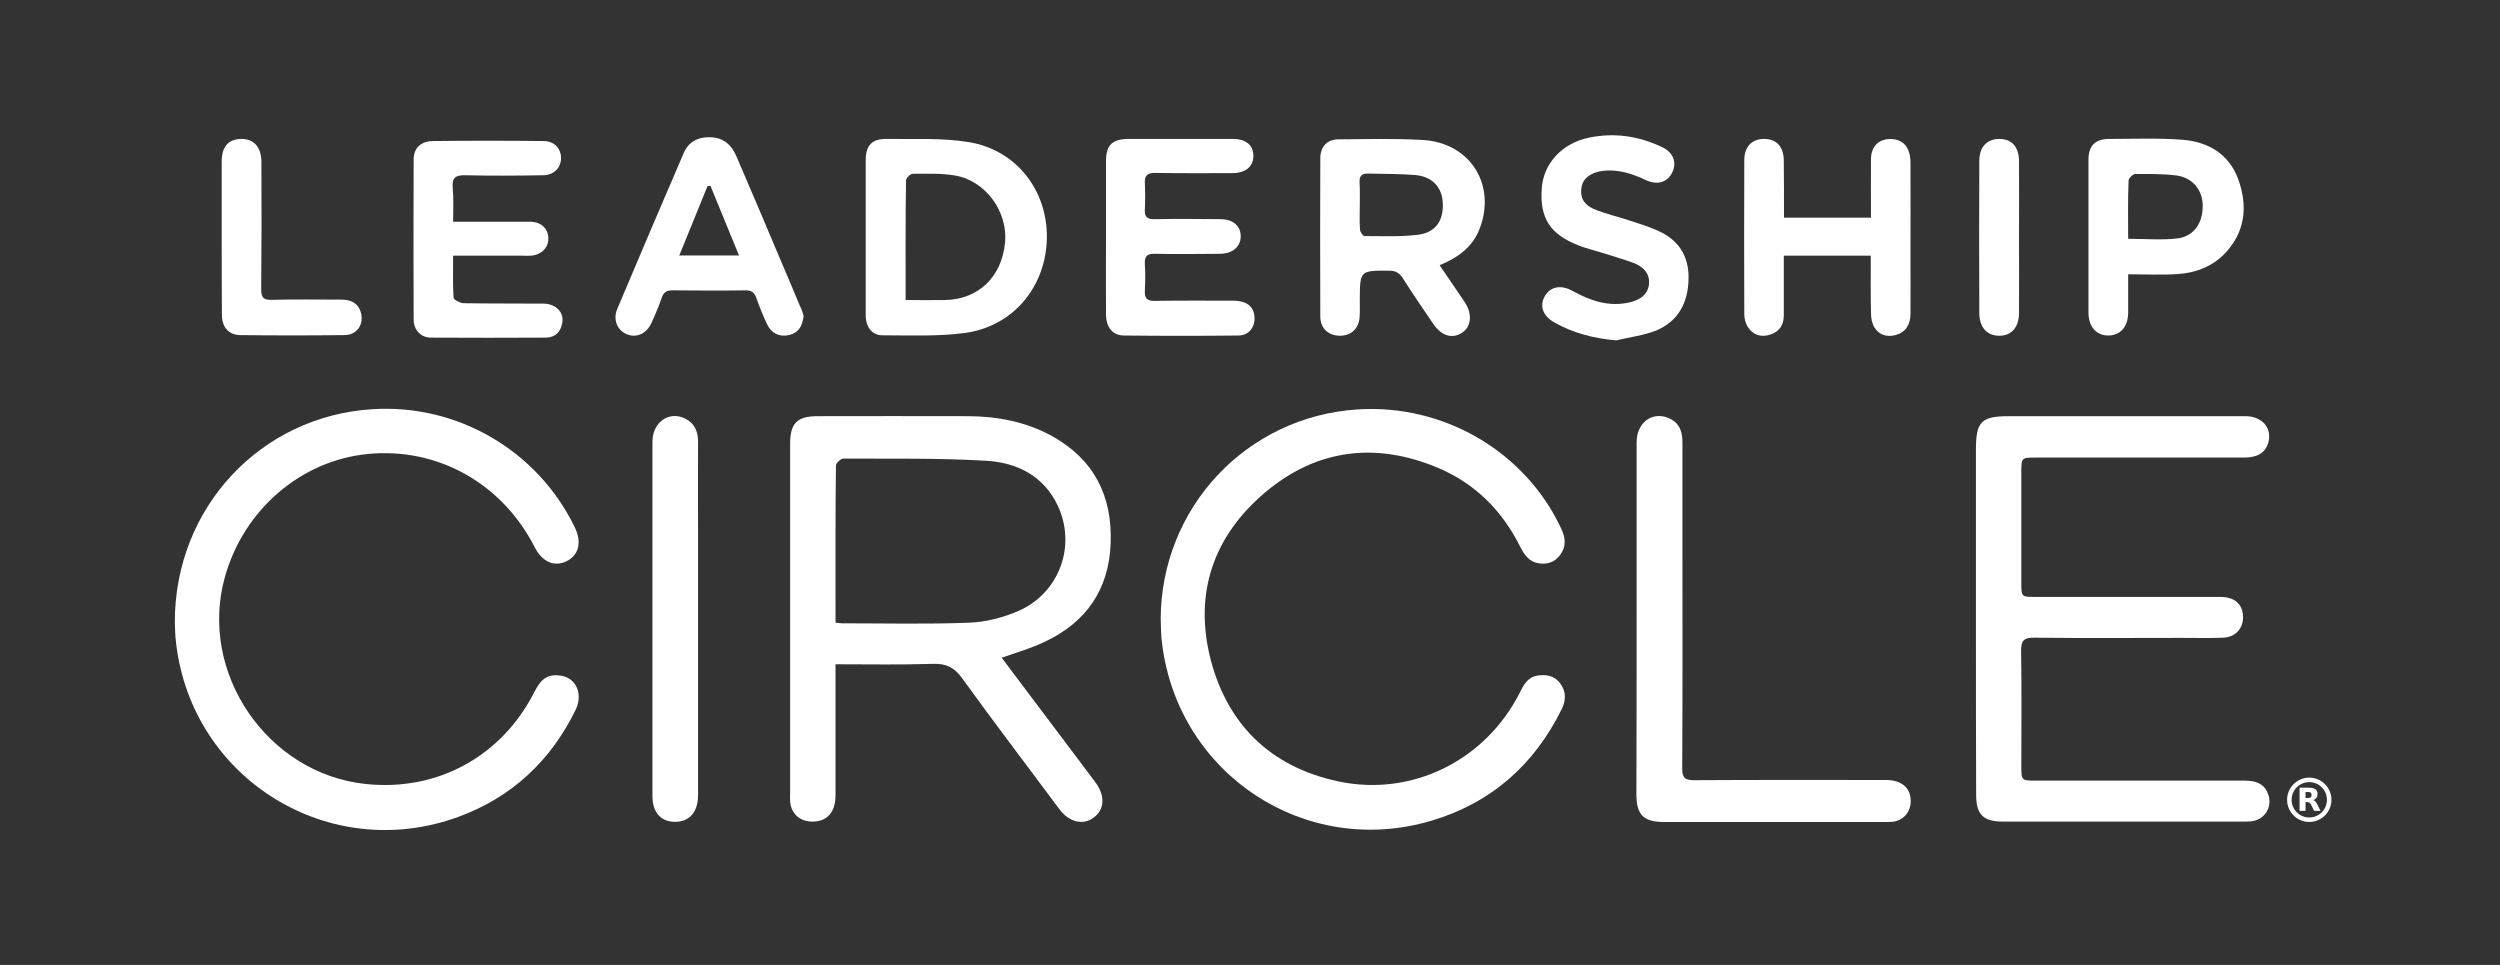 <?xml version="1.0" encoding="utf-8"?>
<!-- Generator: Adobe Illustrator 28.0.0, SVG Export Plug-In . SVG Version: 6.00 Build 0)  -->
<svg version="1.1" id="Layer_1" xmlns="http://www.w3.org/2000/svg" xmlns:xlink="http://www.w3.org/1999/xlink" x="0px" y="0px"
	 viewBox="0 0 1184 457" style="enable-background:new 0 0 1184 457;" xml:space="preserve">
<rect x="0" y="0" width="1184" height="457" fill="#333333" stroke="none"/>
<style type="text/css">
	.st0{fill:#FFFFFF;}
</style>
<g>
	<path class="st0" d="M474.4,311.5c12.4,16.5,24.6,32.7,36.8,48.9c2.5,3.3,5,6.6,7.5,10c4.8,6.4,4.5,12.9-0.7,16.8
		c-5.1,3.8-11.7,2.2-16.3-4c-15.3-20.6-30.9-41-45.9-61.8c-3.7-5.2-7.5-7.2-13.9-7c-15.1,0.5-30.3,0.2-46.2,0.2c0,2.3,0,4.2,0,6.1
		c0,18.7,0,37.3,0,56c0,8.3-4.3,12.7-11.6,12.4c-5.7-0.3-9.6-4.1-9.9-9.8c-0.1-1.2,0-2.3,0-3.5c0-55.2,0-110.3,0-165.5
		c0-9.9,3.3-13.2,13.1-13.2c23.8,0,47.7-0.1,71.5,0c13.8,0.1,27.2,2.7,39.4,9.4c20,11.1,28.7,28.5,27.8,50.9
		c-0.8,21.7-11.5,37.2-30.9,46.4C488.6,307,481.7,308.9,474.4,311.5z M395.7,294.9c1.4,0.1,2.2,0.3,3,0.3c20.1,0,40.3,0.5,60.4-0.3
		c7.8-0.3,15.9-2.4,23.1-5.5c19.4-8.4,27.7-30.8,18.8-49.8c-6.7-14.4-19.6-20.6-34.2-21.4c-22.4-1.3-44.9-0.9-67.4-1
		c-1.2,0-3.5,2.1-3.5,3.3C395.6,245,395.7,269.7,395.7,294.9z"/>
	<path class="st0" d="M549.7,293.2c0.2-52.8,40.7-96,93.4-99.3c40.8-2.6,79.5,20.1,96.4,56.7c2,4.2,2.3,8.3-0.6,12.2
		c-2.5,3.4-6,4.6-10.1,4c-4.6-0.7-6.9-4-8.9-8c-8.5-17-21.3-29.8-38.8-37.2c-29.4-12.4-57.4-9-81.8,11.5c-24.7,20.8-34,48-25.9,79.4
		c8.1,30.9,28.6,50.7,60.1,57.5c35.1,7.6,70-9.8,86.3-42c1.8-3.6,3.6-7.2,8.2-8c4.2-0.7,8-0.1,10.8,3.5c3,3.9,2.9,8,0.9,12.2
		c-13,26.5-33.5,44.6-61.8,53c-59.7,17.7-119.7-21.9-127.5-83.6C549.8,301.2,549.9,297.1,549.7,293.2z"/>
	<path class="st0" d="M82.8,294.7c-0.1-54.2,40.6-97.6,93.5-100.9c40.4-2.6,78.3,19.6,95.9,55.9c3.4,7,2,13.1-3.7,16
		c-5.9,3-11.7,0.5-15.3-6.6c-15.5-30.3-46-47.3-79-44.1c-31.7,3.1-58.8,26.4-67.7,58.3c-12.6,45.2,20,93.1,66.7,98
		c34,3.6,64.5-13.1,80-43.8c3.2-6.4,6.6-8.4,12.5-7.5c7.1,1.1,10.5,8.6,7,16c-11.8,24.3-30.3,41.6-55.7,50.9
		C156,409.2,90.9,369,83.4,304.6C82.9,300.8,82.9,297.2,82.8,294.7z"/>
	<path class="st0" d="M935.8,293c0-26.7,0-53.3,0-80c0-13.3,2.5-15.9,15.6-15.9c37.3,0,74.7,0,112,0c8.1,0,12.9,5.8,10.8,12.8
		c-1.5,4.6-5.1,6.8-11.4,6.8c-32.8,0-65.7,0-98.5,0c-7,0-7,0-7,7.1c0,17.3,0,34.7,0,52c0,6.9,0,6.9,6.7,6.9c29.2,0,58.3,0,87.5,0
		c6.8,0,10.5,3.3,10.8,9.1c0.2,5.7-3.4,9.9-9.3,10.2c-6.5,0.3-13,0.1-19.5,0.1c-23.3,0-46.7,0.2-70-0.1c-5.2-0.1-6.4,1.6-6.3,6.5
		c0.3,18,0.1,36,0.1,54c0,7.2,0,7.2,7,7.2c32.8,0,65.7,0,98.5,0c5,0,9.3,1,11.3,6.2c2.4,6.2-1.5,12.5-8.1,13.1
		c-1.2,0.1-2.3,0.1-3.5,0.1c-38,0-76,0-114,0c-9.2,0-12.6-3.3-12.6-12.7C935.8,348.7,935.8,320.8,935.8,293z"/>
	<path class="st0" d="M775.1,293.5c0-28,0-56,0-84c0-9.1,7-14.6,14.7-11.7c4.7,1.8,7,5.4,7,11.5c0,17,0,34,0,51
		c0,34.5,0.1,69-0.1,103.5c0,4.3,1,5.7,5.5,5.7c30.3-0.2,60.6-0.1,91-0.1c7.6,0,12,4,11.7,10.5c-0.2,5-3.7,8.8-8.7,9.3
		c-1.2,0.1-2.3,0.1-3.5,0.1c-34.8,0-69.6,0-104.5,0c-9.8,0-13.2-3.3-13.2-13.2C775.1,348.5,775.1,321,775.1,293.5z"/>
	<path class="st0" d="M410,112.3c0-12.2,0-24.3,0-36.5c0-7,3-10.1,10-10c13,0.2,26.1-0.6,38.8,1.5c22.6,3.7,37.3,22.9,37,45.4
		c-0.4,23.1-15.9,41.9-38.9,45c-12.8,1.7-25.9,1.1-38.9,1.1c-5,0-8-3.9-8-9.5C410,137,410,124.7,410,112.3z M428.9,142.1
		c6.7,0,12.7,0.1,18.6,0c15.9-0.3,26.9-10.9,28.5-27.2c1.4-14.7-9.3-29.4-23.8-31.8c-6.5-1.1-13.3-0.8-19.9-0.8
		c-1.1,0-3.2,2-3.2,3.1C428.8,104.1,428.9,122.7,428.9,142.1z"/>
	<path class="st0" d="M681.8,125.6c4.2,6.2,8.1,11.8,11.9,17.5c3.6,5.4,3.2,11.4-1,14.3c-4.7,3.3-10,1.8-13.9-4
		c-4.9-7.2-9.8-14.3-14.4-21.6c-1.6-2.5-3.4-3.6-6.4-3.6c-13.9-0.1-13.9-0.1-14,13.6c0,2.8,0.1,5.7-0.1,8.5
		c-0.4,5.4-4.1,8.8-9.5,8.7s-9.1-3.6-9.1-9.1c-0.1-25-0.1-50,0-74.9c0-5.5,3.2-9,8.5-9c13.3-0.1,26.7-0.5,40,0.3
		c23,1.3,35.5,22.1,26.4,43.4C696.6,117.6,690.1,122.2,681.8,125.6z M644,96.8c0,4-0.2,8,0.1,12c0.1,1.1,1.4,3,2.1,3
		c8.5,0,17,0.4,25.3-0.6c8.5-1.1,12.2-6.7,11.8-15.1c-0.3-7.4-5-12.5-13-13.2c-7.4-0.6-14.9-0.5-22.4-0.7c-3-0.1-4.2,1.2-4,4.2
		C644.1,89.9,644,93.4,644,96.8z"/>
	<path class="st0" d="M844.9,103.1c13.9,0,27.2,0,41.2,0c0-9.5-0.1-18.8,0-28c0.1-6.2,4.3-9.8,10.4-9.2c5.3,0.5,8.3,4.4,8.3,11.1
		c0.1,15.2,0,30.3,0,45.5c0,8.8,0.1,17.7,0,26.5c-0.1,4.8-2.3,8.4-7.1,9.7c-4.1,1.1-7.8-0.1-10-3.7c-1.1-1.8-1.6-4.4-1.6-6.6
		c-0.2-9-0.1-17.9-0.1-27.3c-13.8,0-27.2,0-41.2,0c0,9.5,0,19,0,28.4c0,4.6-2.3,7.7-6.5,9c-4.3,1.4-8.1,0.1-10.5-3.6
		c-1.1-1.7-1.7-4-1.7-6.1c-0.1-24.3-0.1-48.6,0-73c0-6.5,3.8-10.2,9.8-10c5.7,0.2,8.9,3.9,8.9,10.3C844.9,85,844.9,93.8,844.9,103.1
		z"/>
	<path class="st0" d="M309,293.1c0-28,0-55.9,0-83.9c0-9.4,8.1-14.9,15.8-10.8c4.5,2.4,5.9,6.4,5.8,11.3c-0.1,14.3,0,28.6,0,42.9
		c0,41.3,0,82.6,0,123.9c0,7.9-3.8,12.4-10.3,12.7c-7,0.3-11.3-4.2-11.3-12.1c0-26.1,0-52.3,0-78.4C309,296.8,309,295,309,293.1z"/>
	<path class="st0" d="M214.6,105c12.8,0,24.6,0,36.4,0c5.3,0,8.8,3.4,8.7,8.2c-0.1,4.4-3.6,7.7-8.6,7.9c-1.2,0.1-2.3,0-3.5,0
		c-9,0-18,0-27,0c-1.8,0-3.6,0-6,0c0,7-0.2,13.5,0.2,19.9c0.1,1,3.1,2.5,4.7,2.6c12.7,0.2,25.3,0.1,38,0.2c5.7,0.1,9.7,4.1,8.8,9
		c-0.7,4.2-3.1,7-7.7,7.1c-18.2,0.1-36.3,0.1-54.5,0c-4.7,0-8.1-3.5-8.2-8.4c-0.1-25.3-0.1-50.6,0-76c0-5.3,3.4-8.6,9-8.7
		c17.5-0.2,35-0.2,52.5,0c5.1,0,8.3,3.5,8.3,8.1c0,4.5-3.3,8-8.4,8.1c-12.3,0.2-24.7,0.3-37,0c-4.6-0.1-6.3,1.2-5.9,5.9
		C214.9,94.1,214.6,99.3,214.6,105z"/>
	<path class="st0" d="M523.8,111.9c0-11.8,0-23.7,0-35.5c0-7.7,2.9-10.5,10.6-10.6c16.5,0,33,0,49.5,0c6.3,0,9.8,3.1,9.7,8.2
		c-0.1,5-3.8,8-10,8c-12.2,0-24.3,0.1-36.5-0.1c-3.7-0.1-5.1,1.3-4.9,4.9c0.2,4.2,0.2,8.3,0,12.5c-0.2,3.6,1.3,4.6,4.7,4.5
		c10.3-0.2,20.7-0.1,31,0c6.2,0,9.8,3.3,9.7,8.3c-0.1,4.7-3.8,8-9.6,8.1c-10.3,0.1-20.7,0.2-31,0c-3.8-0.1-5,1.2-4.8,4.9
		c0.3,4.1,0.2,8.3,0,12.5c-0.2,3.6,1,5,4.8,4.9c12.3-0.2,24.7-0.1,37-0.1c6.2,0,9.7,2.6,10.1,7.4c0.5,5-2.6,9.1-7.6,9.1
		c-18,0.2-36,0.2-54,0c-5.6,0-8.6-3.8-8.7-10C523.7,136.5,523.8,124.2,523.8,111.9z"/>
	<path class="st0" d="M380.6,149.5c-0.5,5-2.5,8.2-7,9.2c-4.6,1-8.3-0.9-10.3-5.1c-1.9-4.1-3.6-8.2-5.1-12.5
		c-0.9-2.6-2.3-3.6-5.1-3.6c-11.5,0.2-23,0.1-34.5,0c-2.7,0-4.3,0.8-5.2,3.5c-1.4,4.1-3.1,8.1-4.9,12c-2.3,5-6.9,7.1-11.4,5.4
		c-4.7-1.8-6.9-6.9-4.8-12c10.4-24.7,20.9-49.3,31.5-73.9c2.2-5.2,6.7-7.7,12.5-7.5c6.3,0.1,10.2,3.6,12.5,9.1
		c7,16.3,14,32.7,20.9,49.1c3.1,7.2,6.1,14.4,9.1,21.6C379.7,146.5,380.2,148.2,380.6,149.5z M350,121c-4.7-11.4-9.1-22.2-13.5-32.9
		c-0.5,0-0.9,0-1.4,0c-4.4,10.8-8.8,21.6-13.4,32.9C331.4,121,340.2,121,350,121z"/>
	<path class="st0" d="M1007.9,129.9c0,6.7,0,12.4,0,18.2c-0.1,6.6-3.5,10.6-9.2,10.8c-5.8,0.1-9.6-4.1-9.6-10.9
		c0-24.1,0-48.3,0-72.4c0-6.6,3.2-9.8,9.8-9.8c11.6,0,23.3-0.5,34.9,0.4c12,1,21.8,6.7,26.2,18.6c4.3,11.9,3.7,23.7-5,33.8
		c-6.1,7.2-14.5,10.6-23.7,11.2C1023.7,130.3,1016,129.9,1007.9,129.9z M1007.9,113.1c8.2,0,15.9,0.7,23.4-0.2
		c7.9-1,12.1-7.5,11.9-15.9c-0.2-7.2-4.9-12.9-12.5-13.9c-6.4-0.8-12.9-0.7-19.4-0.7c-1.1,0-3.2,2-3.2,3.1
		C1007.7,94.6,1007.9,103.7,1007.9,113.1z"/>
	<path class="st0" d="M765.5,161.2c-10.6-0.9-20.3-3.4-29.4-8.5c-5.4-3.1-7.1-7.8-4.5-12.4c2.5-4.5,7.6-5.6,13-2.6
		c8.5,4.7,17.3,7.8,27.2,5.5c5.8-1.3,9-4.6,9.2-9.1c0.2-5.1-3.1-7.9-7.4-9.6c-4.7-1.7-9.5-3.1-14.2-4.6c-3.8-1.2-7.7-2.1-11.4-3.5
		c-14-5.4-18.9-13.1-17.8-27.5c0.9-11.6,9.7-21.1,22.3-23.7c12-2.5,23.5-0.8,34.5,4.4c5.4,2.5,7.2,7.1,5.1,11.8
		c-2.2,4.9-7.1,6.5-12.6,3.9c-6.4-3-12.9-5.2-20.2-4.4c-5.7,0.6-9.7,3.6-10.3,7.8c-0.8,5.2,1.2,8.6,7.3,10.9c4.8,1.8,9.8,3,14.7,4.6
		c4.6,1.5,9.2,2.9,13.6,4.8c10.1,4.3,15.3,11.9,15.1,23c-0.2,11.3-4.8,20.2-15.5,24.6C778.3,158.9,771.7,159.7,765.5,161.2z"/>
	<path class="st0" d="M105,112.4c0-12,0-24,0-36c0-6.9,3.2-10.5,9.1-10.6c6.1-0.1,9.6,3.8,9.7,10.7c0.1,20.1,0.1,40.3-0.1,60.4
		c0,3.9,0.9,5.2,5,5.1c11-0.3,22-0.1,33-0.1c4.3,0,7.9,1.5,9.2,6.1c1.6,5.7-1.9,10.7-7.8,10.7c-16.5,0.2-33,0.2-49.4,0
		c-5.4-0.1-8.6-3.8-8.6-9.5C105,137,105,124.7,105,112.4z"/>
	<path class="st0" d="M956.2,112.7c0,11.8,0.1,23.6,0,35.5c0,6.9-3.7,11-9.6,10.8c-5.7-0.1-9.2-4.1-9.2-10.8
		c-0.1-24-0.1-47.9,0-71.9c0-6.7,3.5-10.4,9.4-10.5c5.9,0,9.3,3.6,9.4,10.4C956.3,88.4,956.2,100.5,956.2,112.7z"/>
</g>
<g>
	<path class="st0" d="M1093.67,389.28c-5.79,0-10.5-4.71-10.5-10.5c0-5.79,4.71-10.5,10.5-10.5s10.5,4.71,10.5,10.5
		C1104.17,384.57,1099.46,389.28,1093.67,389.28z M1093.67,370.42c-4.61,0-8.37,3.75-8.37,8.37s3.75,8.37,8.37,8.37
		s8.37-3.75,8.37-8.37S1098.28,370.42,1093.67,370.42z"/>
	<path class="st0" d="M1093.09,377.93c0.59,0,1.01-0.12,1.27-0.34c0.26-0.21,0.39-0.58,0.39-1.09c0-0.5-0.14-0.85-0.39-1.08
		c-0.26-0.21-0.68-0.32-1.27-0.32h-1.19v2.82H1093.09 M1091.9,379.88v4.16h-2.83v-10.99h4.33c1.45,0,2.5,0.25,3.18,0.74
		c0.68,0.48,1.01,1.25,1.01,2.3c0,0.72-0.17,1.32-0.52,1.79c-0.35,0.46-0.87,0.81-1.59,1.02c0.39,0.1,0.74,0.3,1.04,0.61
		s0.62,0.78,0.93,1.42l1.55,3.11h-3.02l-1.34-2.73c-0.27-0.54-0.54-0.93-0.82-1.12c-0.28-0.2-0.65-0.31-1.11-0.31H1091.9"/>
</g>
</svg>
